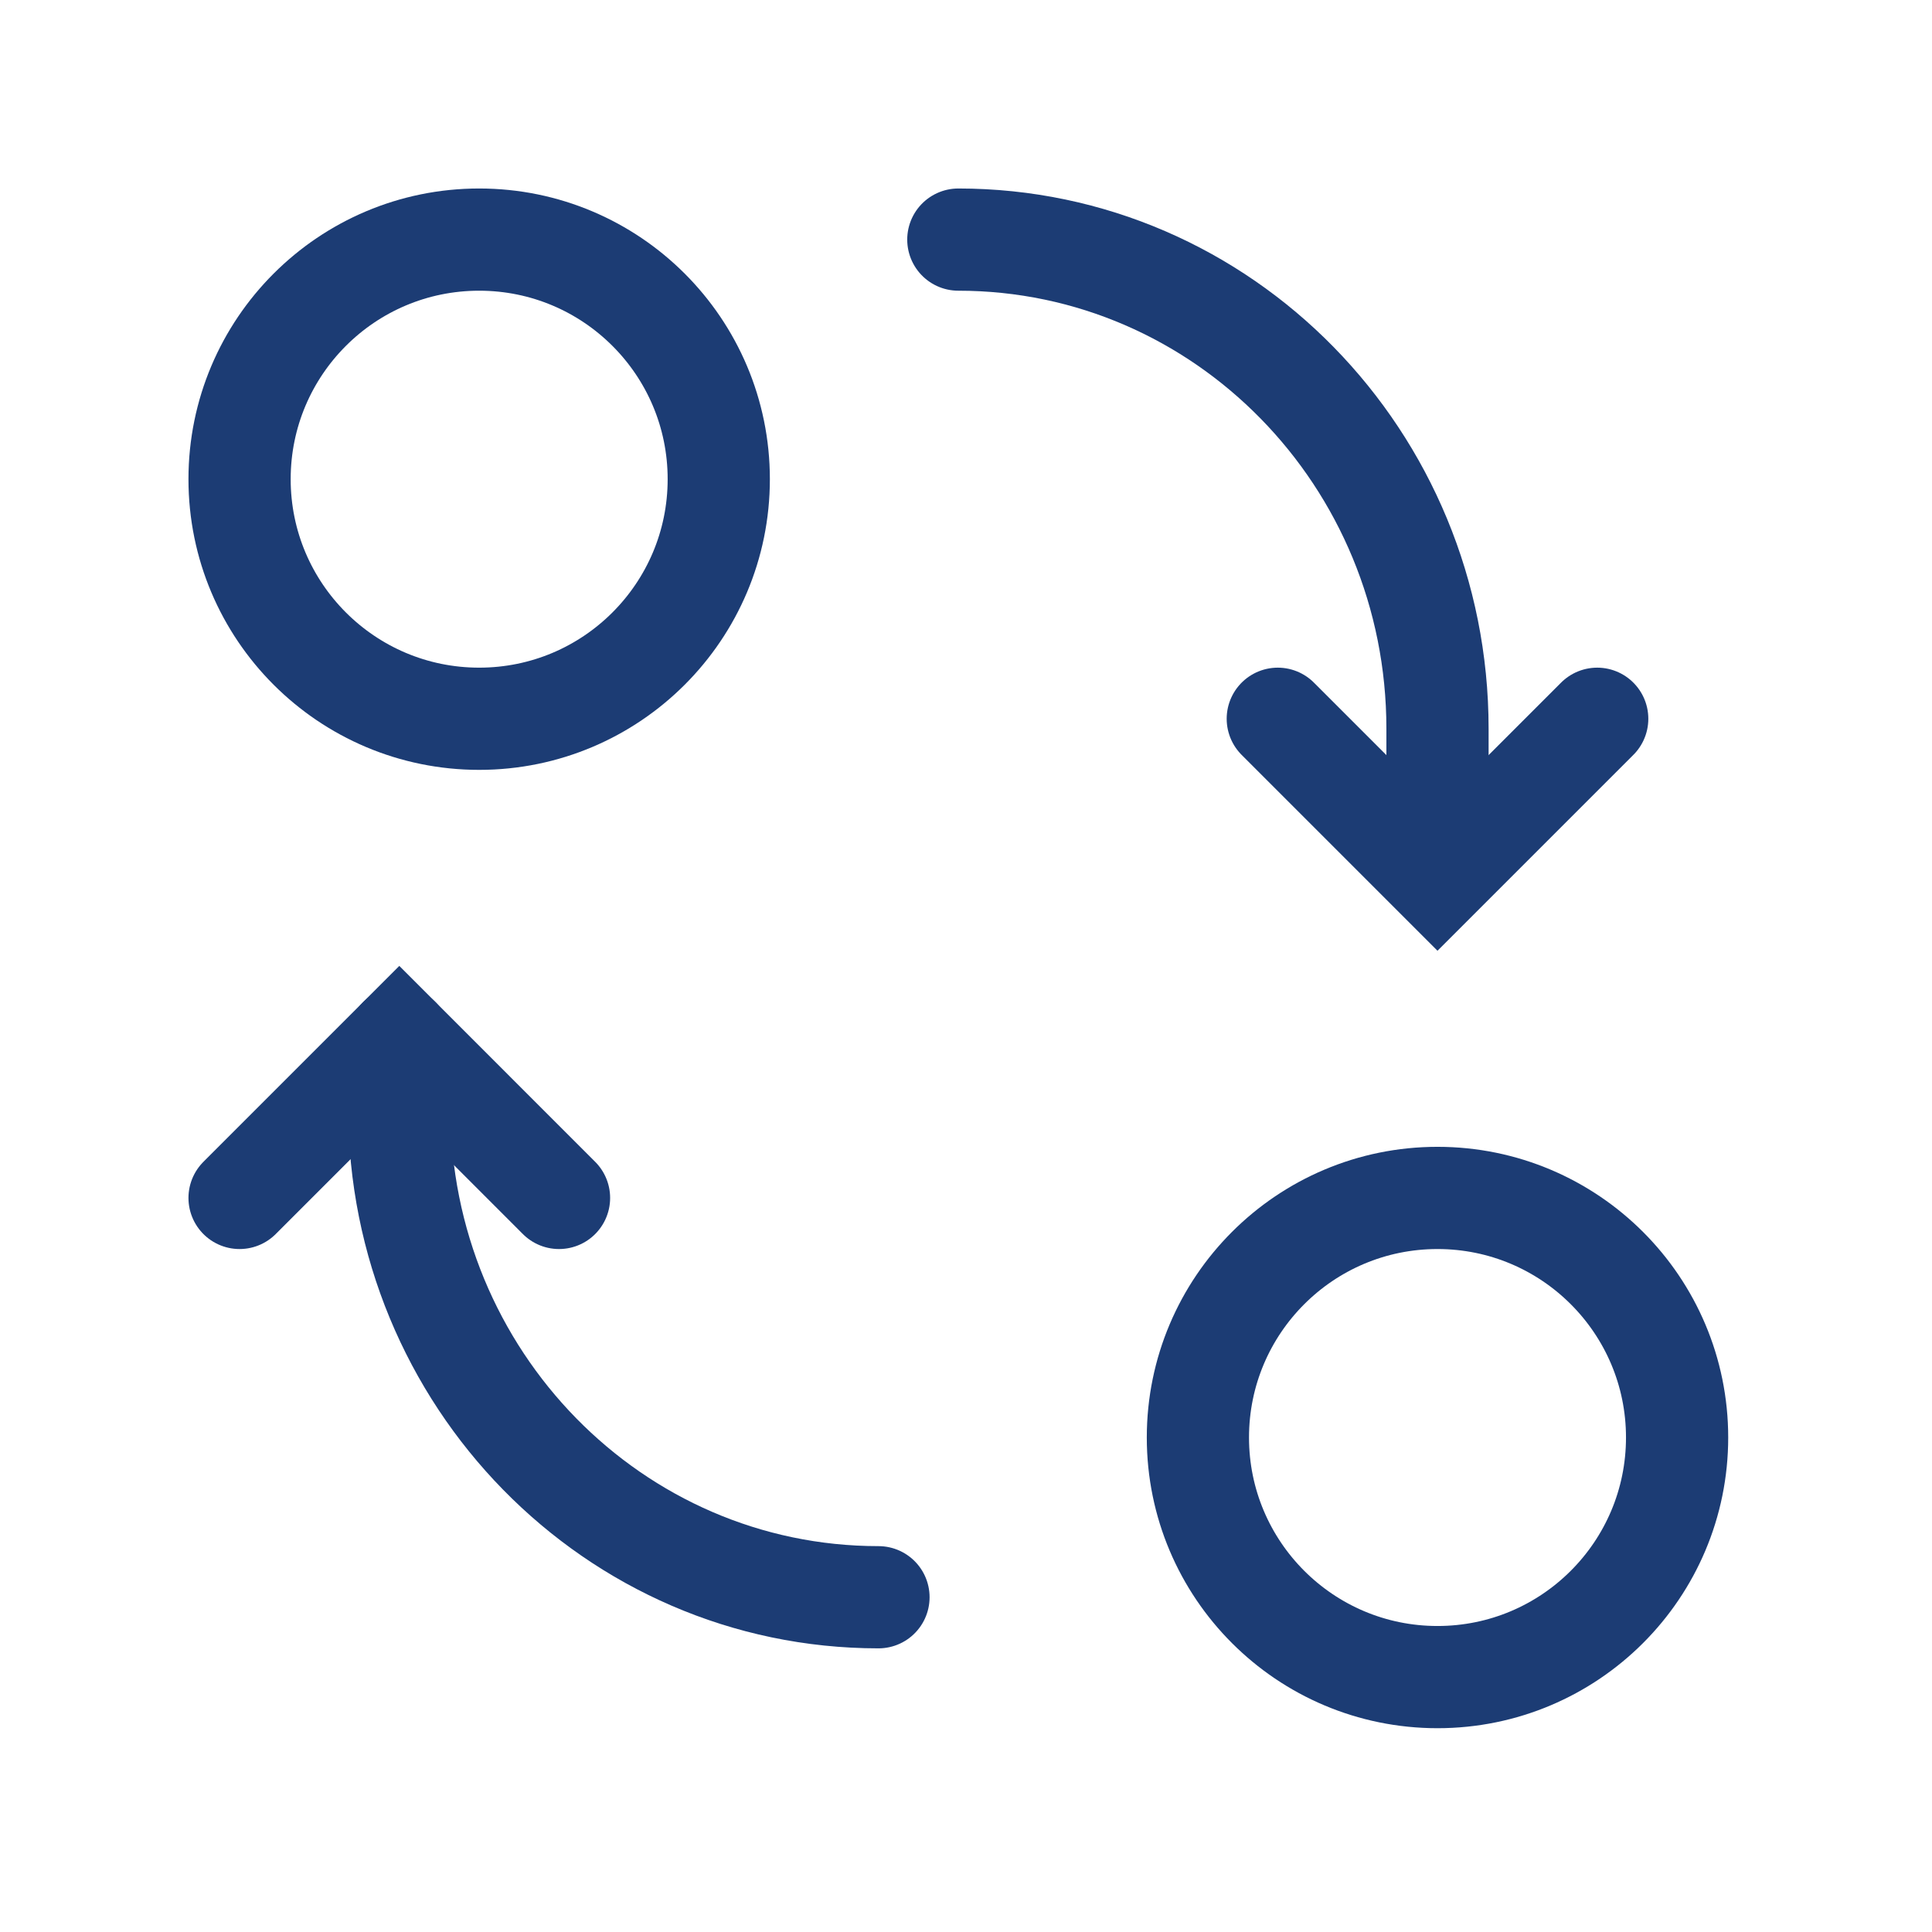 <?xml version="1.0" encoding="utf-8"?>
<svg xmlns="http://www.w3.org/2000/svg" fill="none" height="100%" overflow="visible" preserveAspectRatio="none" style="display: block;" viewBox="0 0 63 63" width="100%">
<g clip-path="url(#clip0_0_2532)" id="transform 1">
<g id="Vector">
</g>
<path d="M13.021 33.854V36.133C13.021 44.943 20.016 52.084 28.646 52.084" id="Vector_2" stroke="#1C3C74" stroke-linecap="round" stroke-width="3.333"/>
<path d="M15.625 23.438C19.94 23.438 23.438 19.94 23.438 15.625C23.438 11.31 19.94 7.813 15.625 7.813C11.31 7.813 7.812 11.31 7.812 15.625C7.812 19.94 11.31 23.438 15.625 23.438Z" id="Vector_3" stroke="#1C3C74" stroke-linecap="round" stroke-width="3.333"/>
<path d="M46.875 54.688C51.19 54.688 54.688 51.19 54.688 46.875C54.688 42.56 51.19 39.063 46.875 39.063C42.56 39.063 39.062 42.56 39.062 46.875C39.062 51.19 42.56 54.688 46.875 54.688Z" id="Vector_4" stroke="#1C3C74" stroke-linecap="round" stroke-width="3.333"/>
<path d="M41.667 23.438L46.875 28.646L52.083 23.438" id="Vector_5" stroke="#1C3C74" stroke-linecap="round" stroke-width="3.333"/>
<path d="M46.875 26.042V23.763C46.875 14.953 39.88 7.813 31.25 7.813" id="Vector_6" stroke="#1C3C74" stroke-linecap="round" stroke-width="3.333"/>
<path d="M7.812 39.063L13.021 33.854L18.229 39.063" id="Vector_7" stroke="#1C3C74" stroke-linecap="round" stroke-width="3.333"/>
</g>
<defs>
<clipPath id="clip0_0_2532">
<rect fill="white" height="62.5" width="62.5"/>
</clipPath>
</defs>
</svg>
